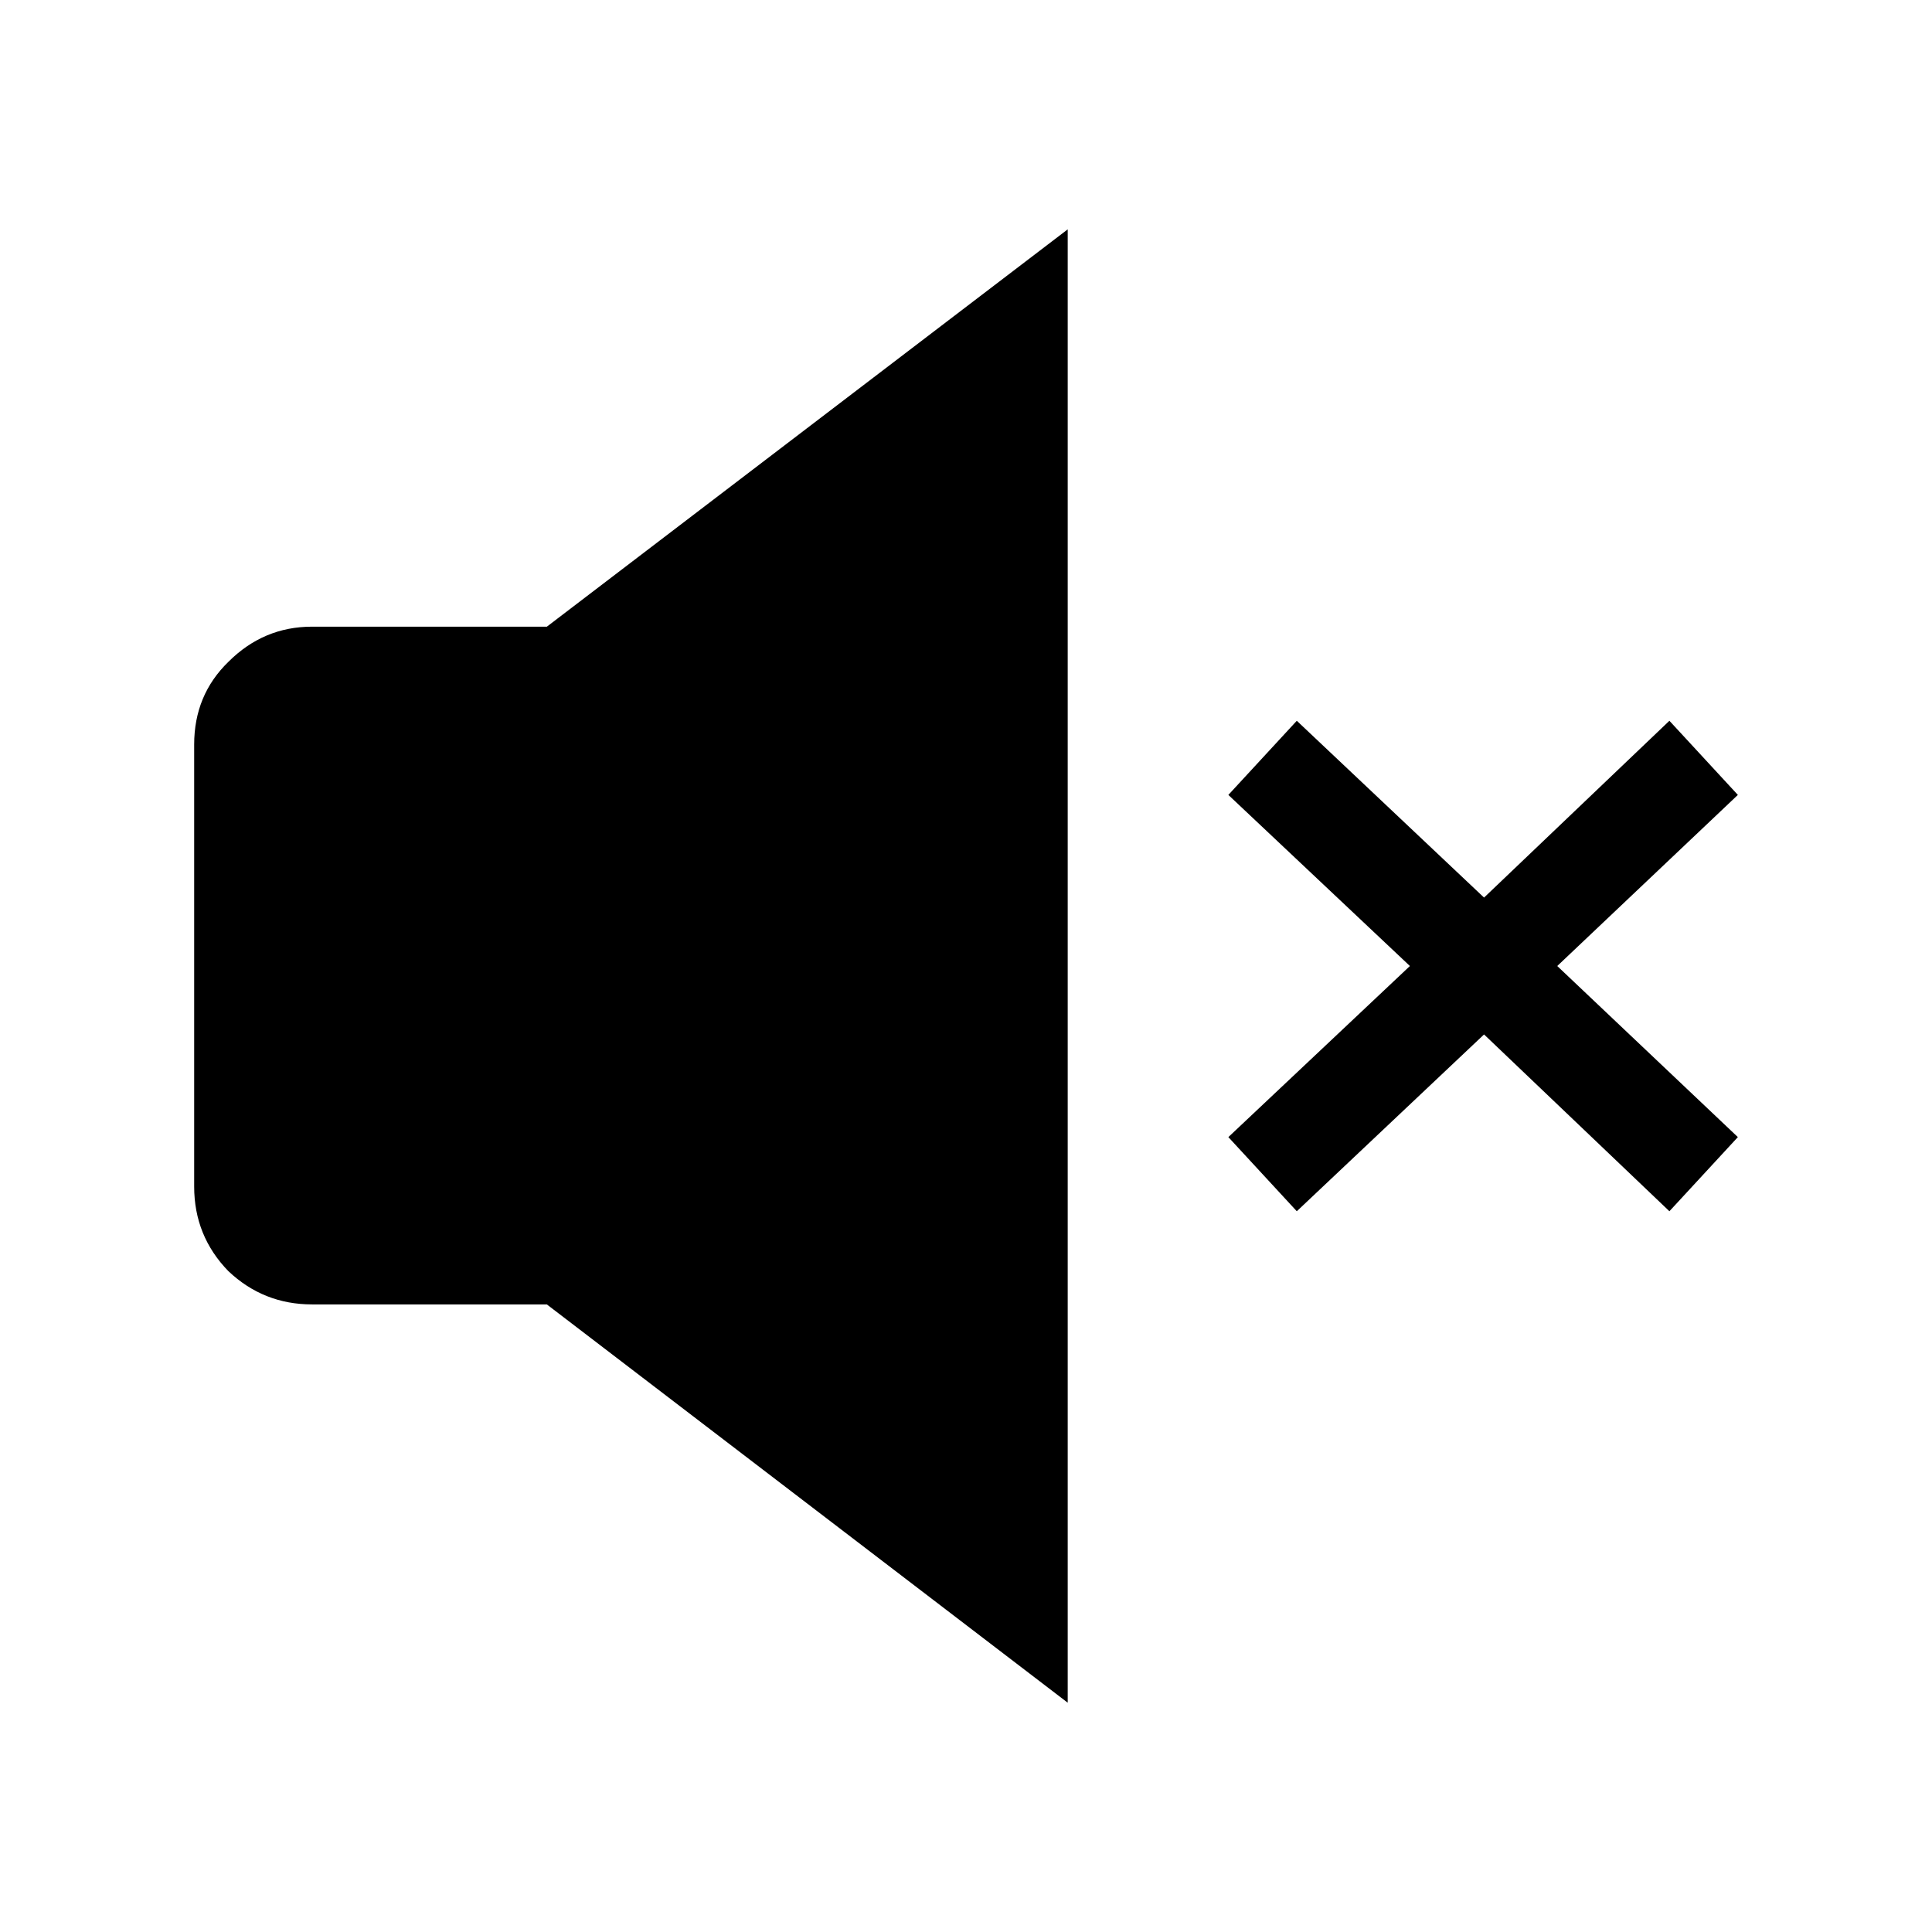 <?xml version="1.0" encoding="UTF-8"?>
<!-- Uploaded to: SVG Repo, www.svgrepo.com, Generator: SVG Repo Mixer Tools -->
<svg fill="#000000" width="800px" height="800px" version="1.1" viewBox="144 144 512 512" xmlns="http://www.w3.org/2000/svg">
 <path d="m604.55 354.66-18.141-19.648-49.121 46.855-49.625-46.855-18.137 19.648 48.113 45.344-48.113 45.34 18.137 19.648 49.625-46.852 49.121 46.852 18.141-19.648-47.863-45.34 47.863-45.344m-377.86-44.586c-8.562 0-15.953 3.106-22.168 9.32-6.043 5.875-9.066 13.18-9.066 21.914v117.14c0 8.73 3.023 16.203 9.066 22.418 6.215 5.879 13.605 8.816 22.168 8.816h62.223l138.04 105.55v-390.45l-138.04 105.3z"/>
</svg>